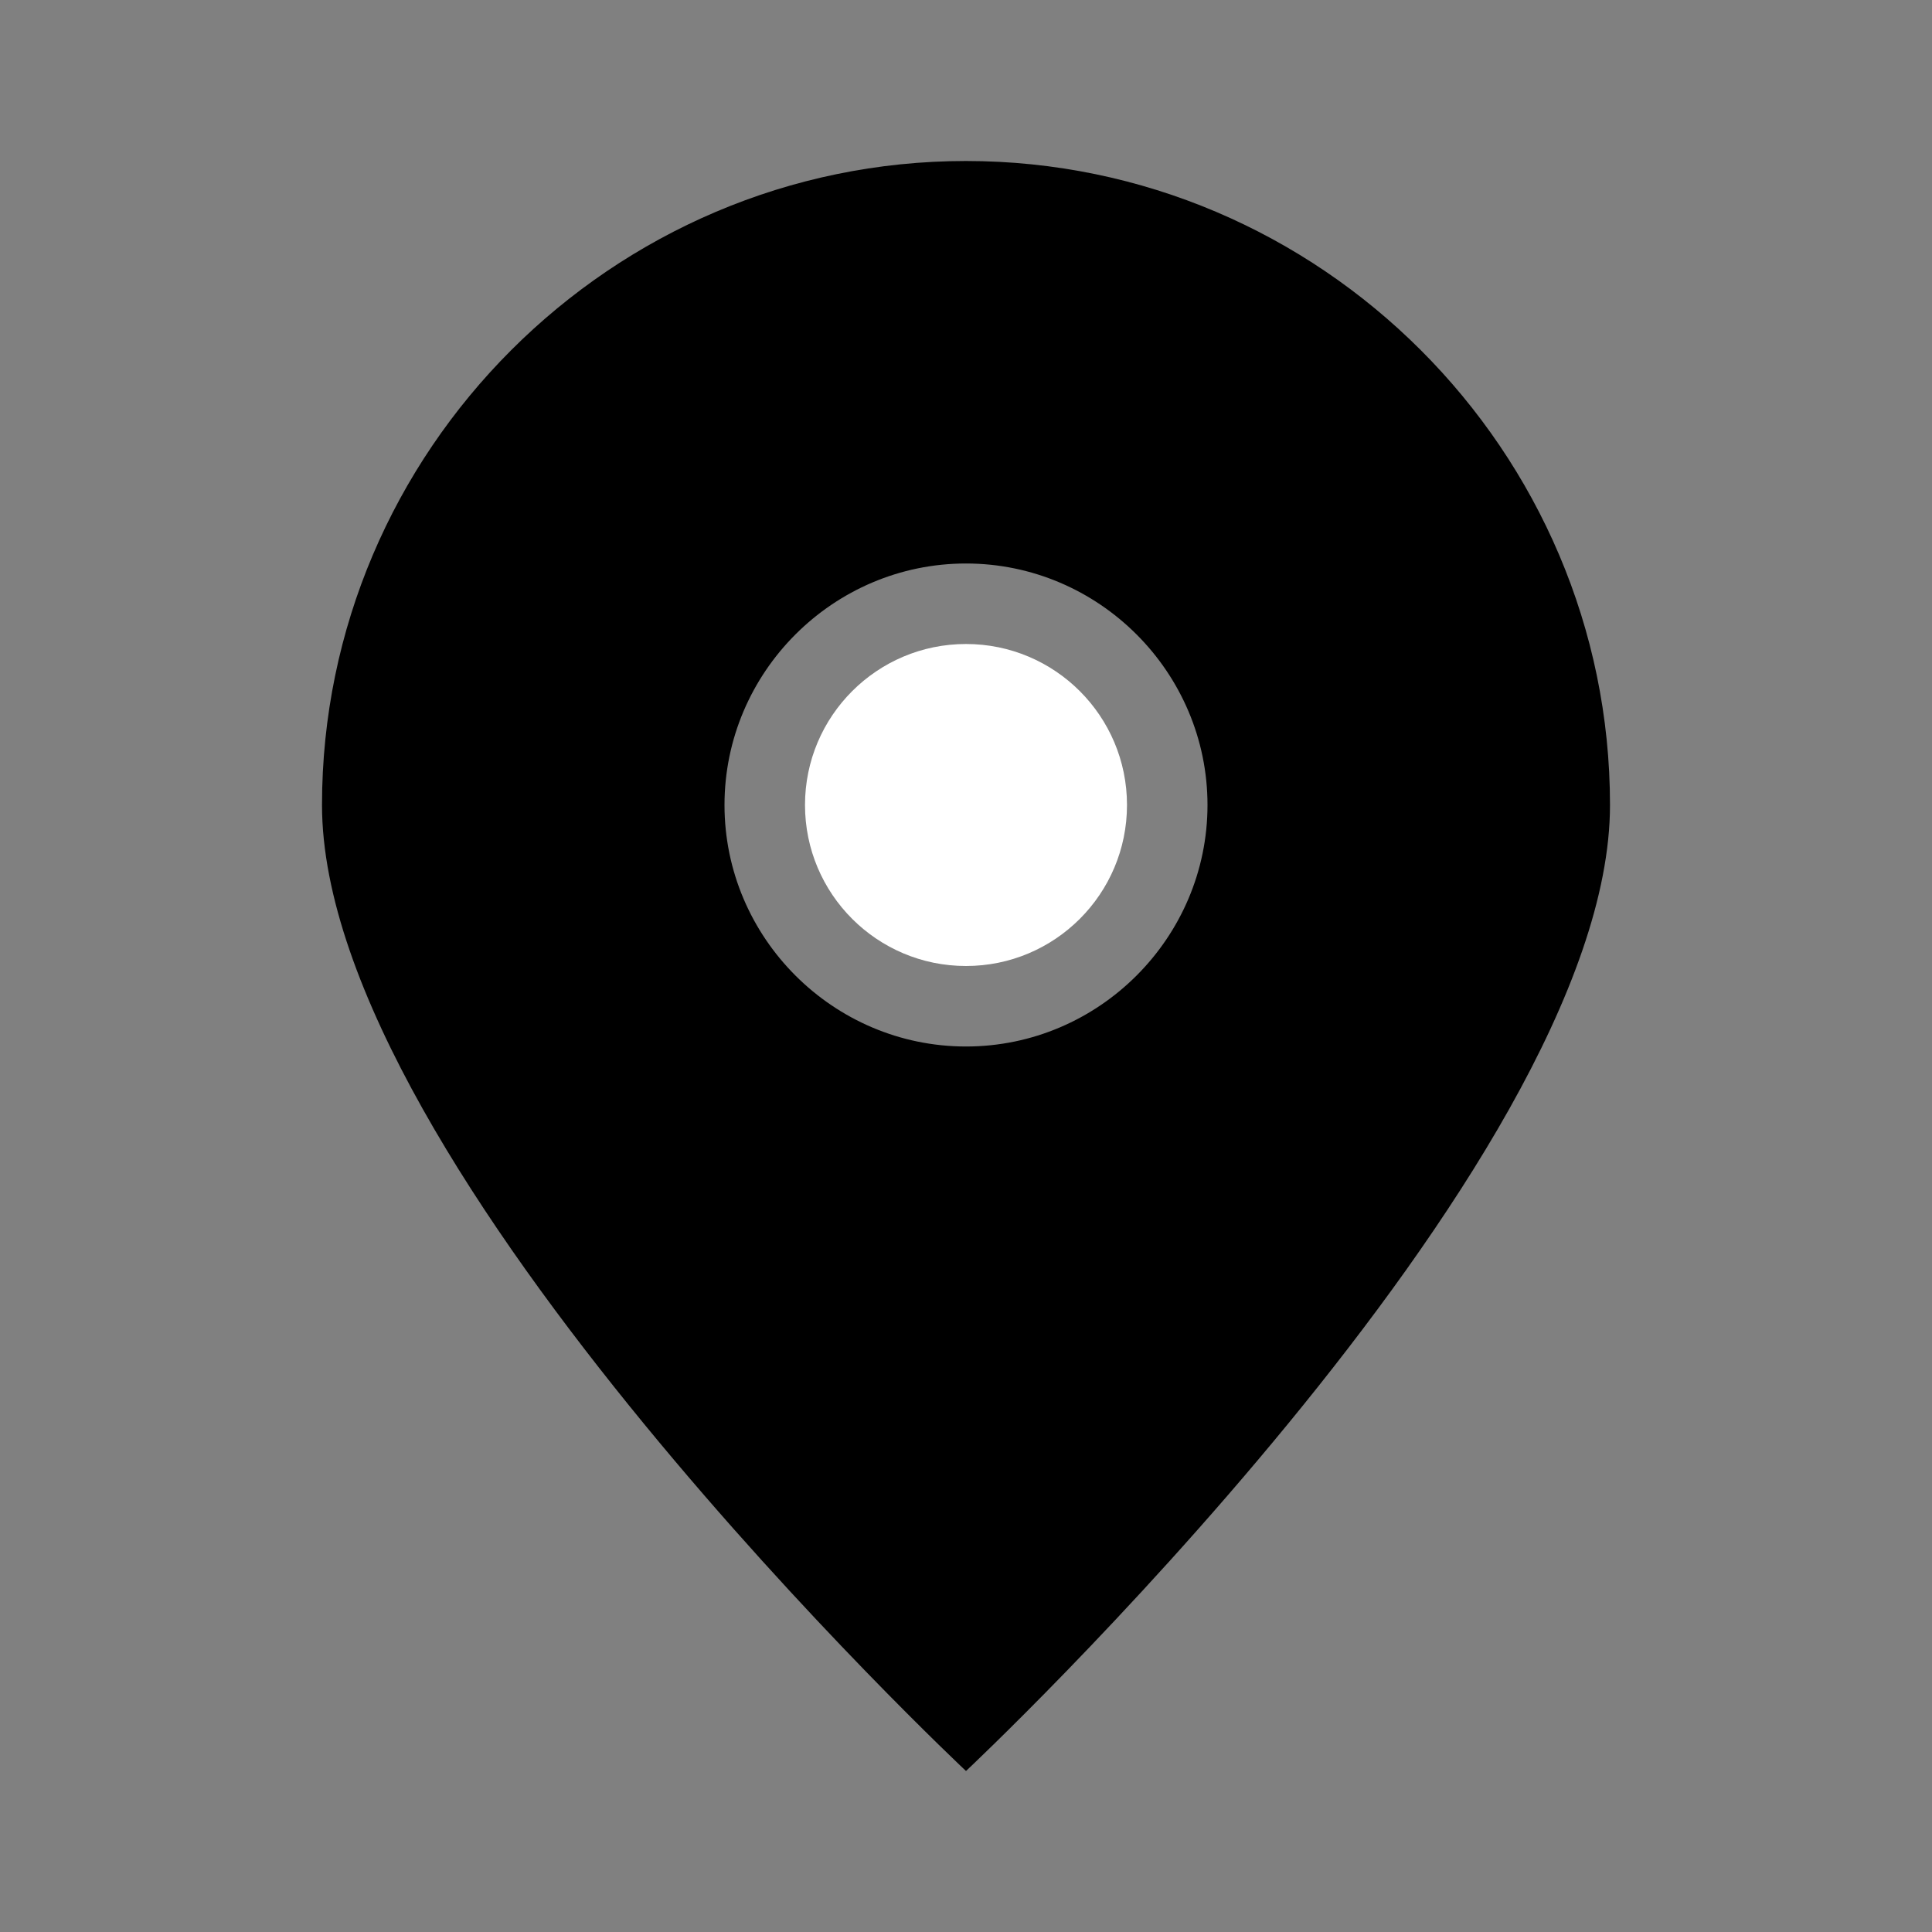 <svg xmlns="http://www.w3.org/2000/svg" width="48" height="48" viewBox="0 0 48 48" fill="none">
  <rect x="0" y="0" width="48" height="48" fill="#808080" stroke="none"/>
  <path d="M24 4C15.2 4 8 11.2 8 20c0 9 16 24 16 24s16-15 16-24c0-8.8-7.2-16-16-16zm0 22c-3.3 0-6-2.7-6-6s2.7-6 6-6 6 2.7 6 6-2.7 6-6 6z" fill="currentColor"/>
  <circle cx="24" cy="20" r="4" fill="white"/>
</svg>
